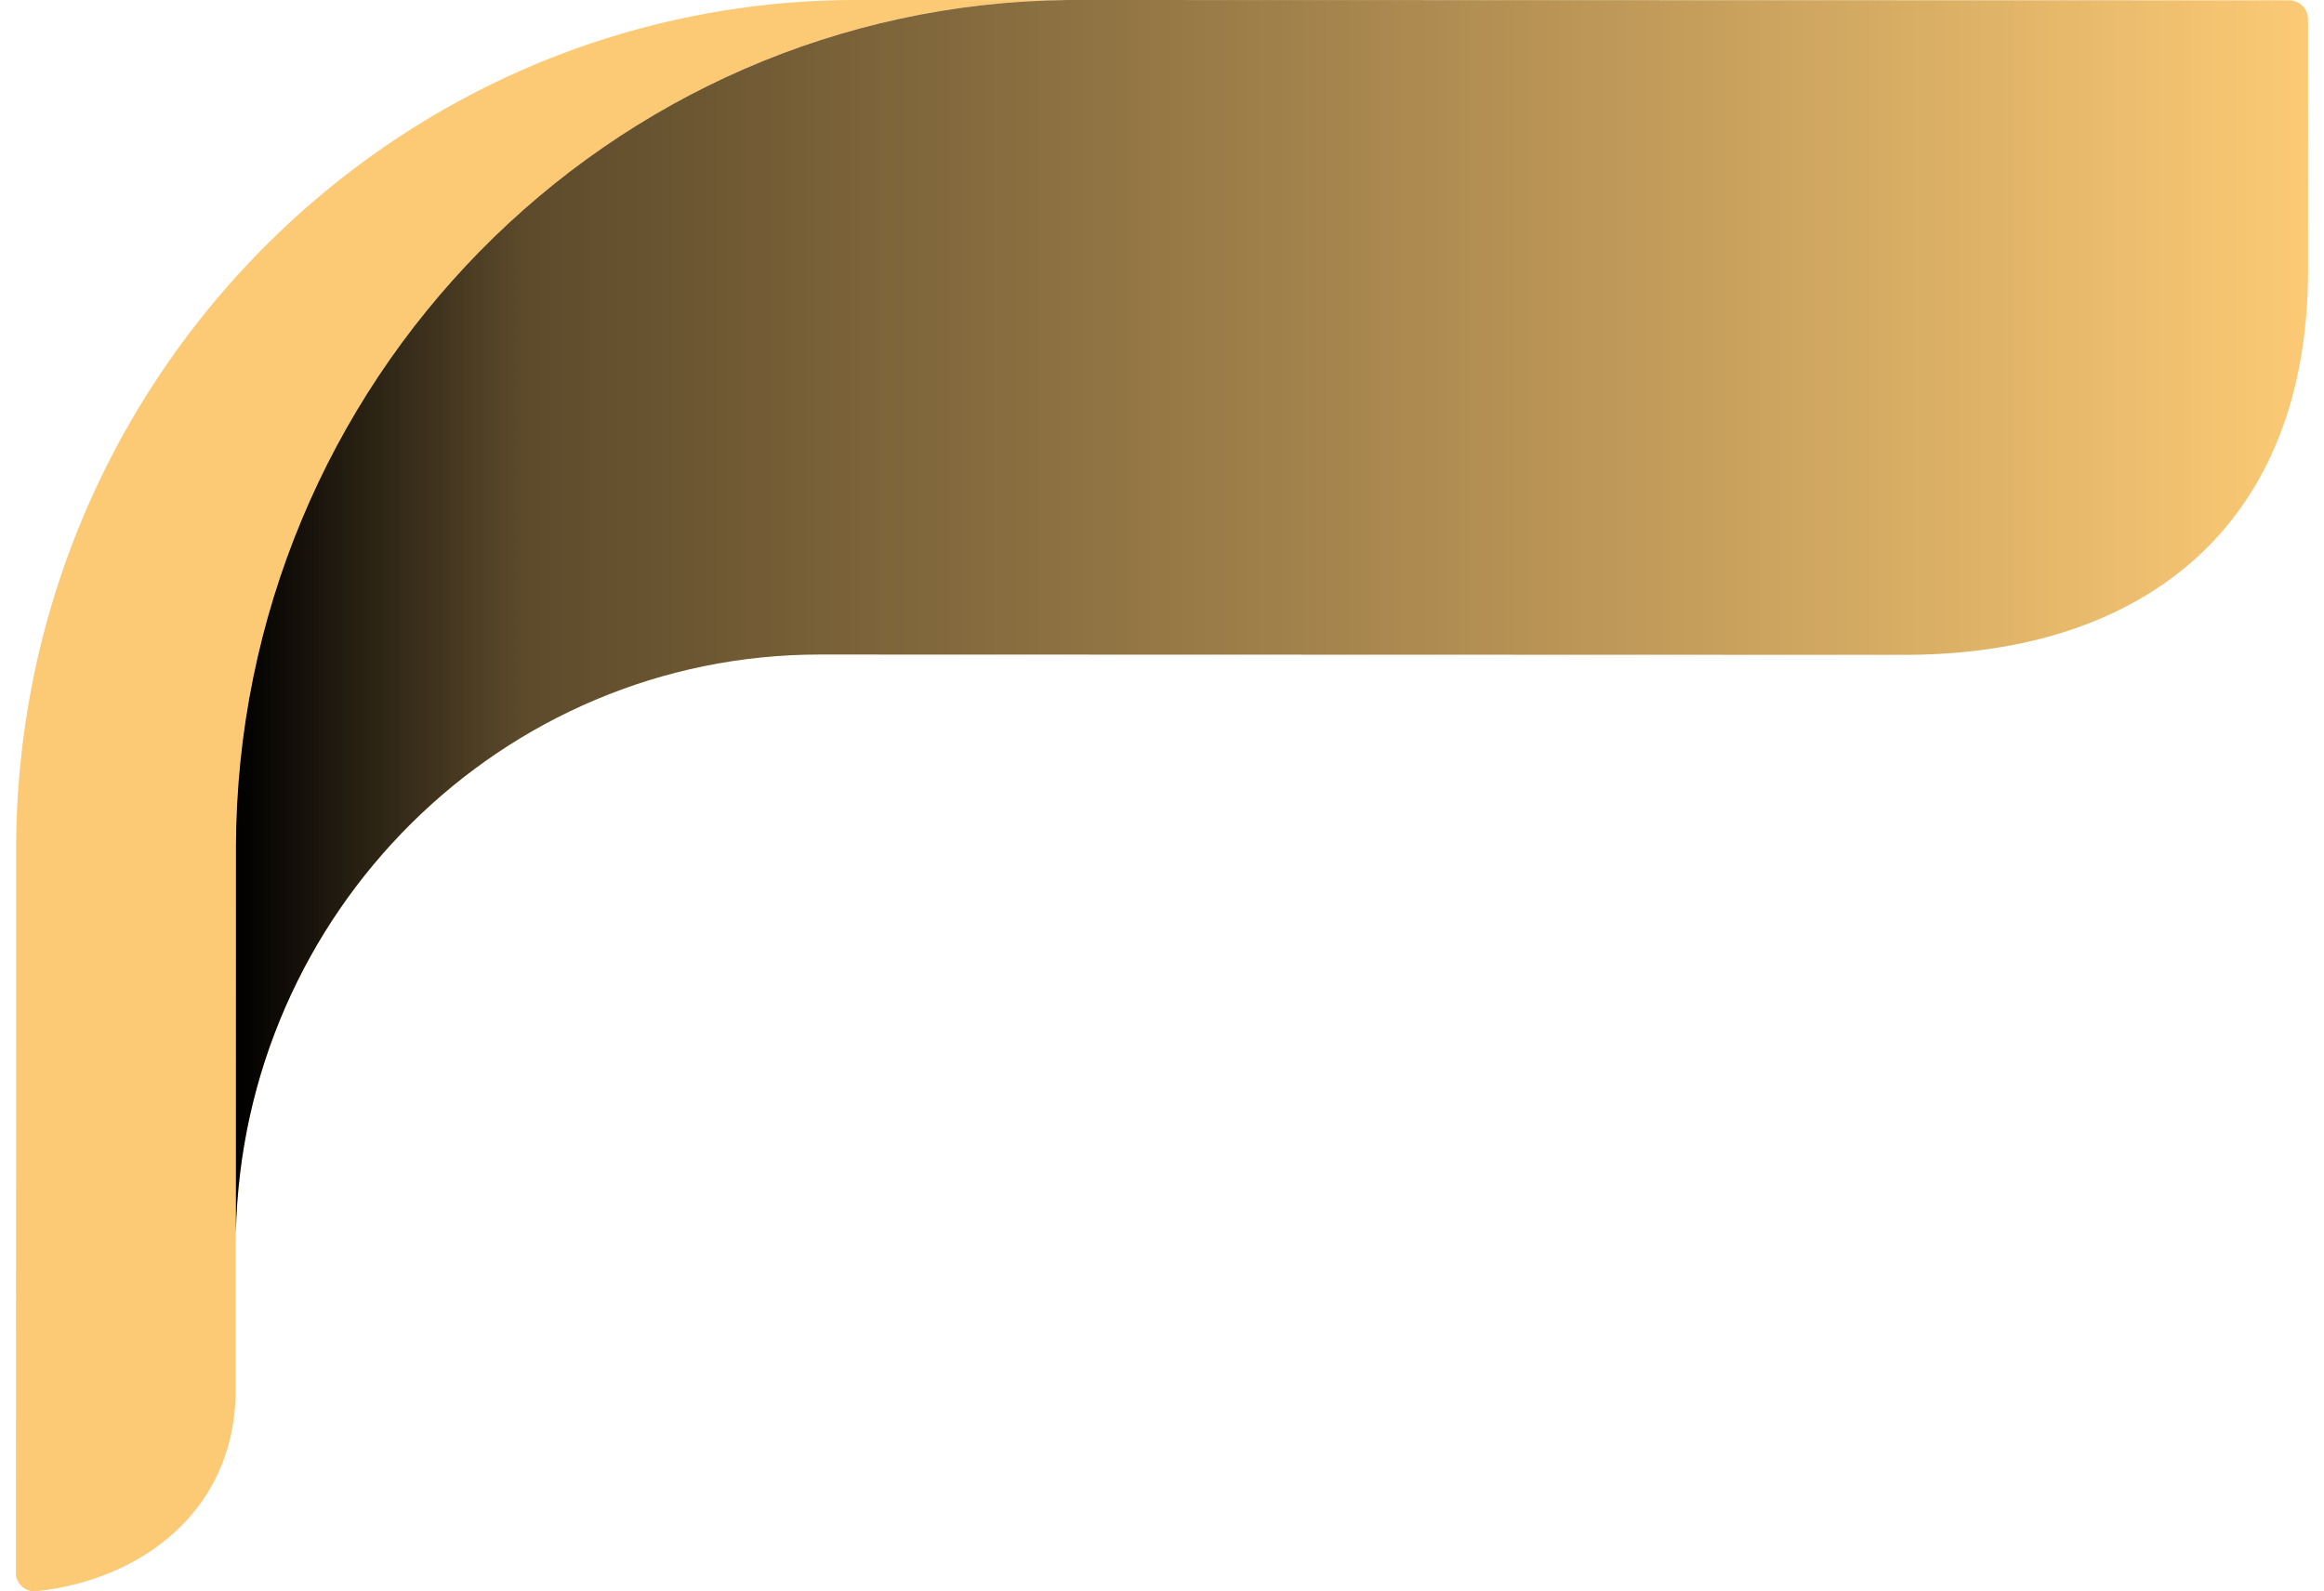 <svg xmlns="http://www.w3.org/2000/svg" width="73" height="50" fill="none"><g fill-rule="evenodd" clip-path="url(#a)" clip-rule="evenodd"><path fill="#FCCA75" d="M.507 26.644C.547 11.926 12.325.04 26.844 0l6.703.002C19.12.15 7.45 11.994 7.41 26.644c0 3.243 0 7.842-.003 12.105q-.005.19-.005.384v4.521c.003 3.88-3.053 6.01-6.27 6.343a.58.58 0 0 1-.633-.582C.5 46.41.509 33.5.507 26.644"/><path fill="#FCCA75" d="M7.41 26.642C7.45 11.996 19.115.155 33.537 0h.01l38.345.01c.337 0 .605.26.606.584l.002 7.907c-.012 8.037-5.188 12.048-12.599 12.074l-34.146-.01c-9.99-.001-18.125 8.096-18.346 18.165.001-4.258.003-8.849.002-12.088"/><path fill="url(#b)" d="M7.41 26.642C7.45 11.996 19.115.155 33.537 0h.01l38.345.01c.337 0 .605.26.606.584l.002 7.907c-.012 8.037-5.188 12.048-12.599 12.074l-34.146-.01c-9.99-.001-18.125 8.096-18.346 18.165.001-4.258.003-8.849.002-12.088" style="mix-blend-mode:overlay"/></g><defs><linearGradient id="b" x1="72.5" x2="7.408" y1="19.365" y2="19.365" gradientUnits="userSpaceOnUse"><stop stop-opacity="0"/><stop offset=".86" stop-opacity=".63"/><stop offset="1"/></linearGradient><clipPath id="a"><path fill="#fff" d="M72.5 50H.5V0h72z"/></clipPath></defs></svg>